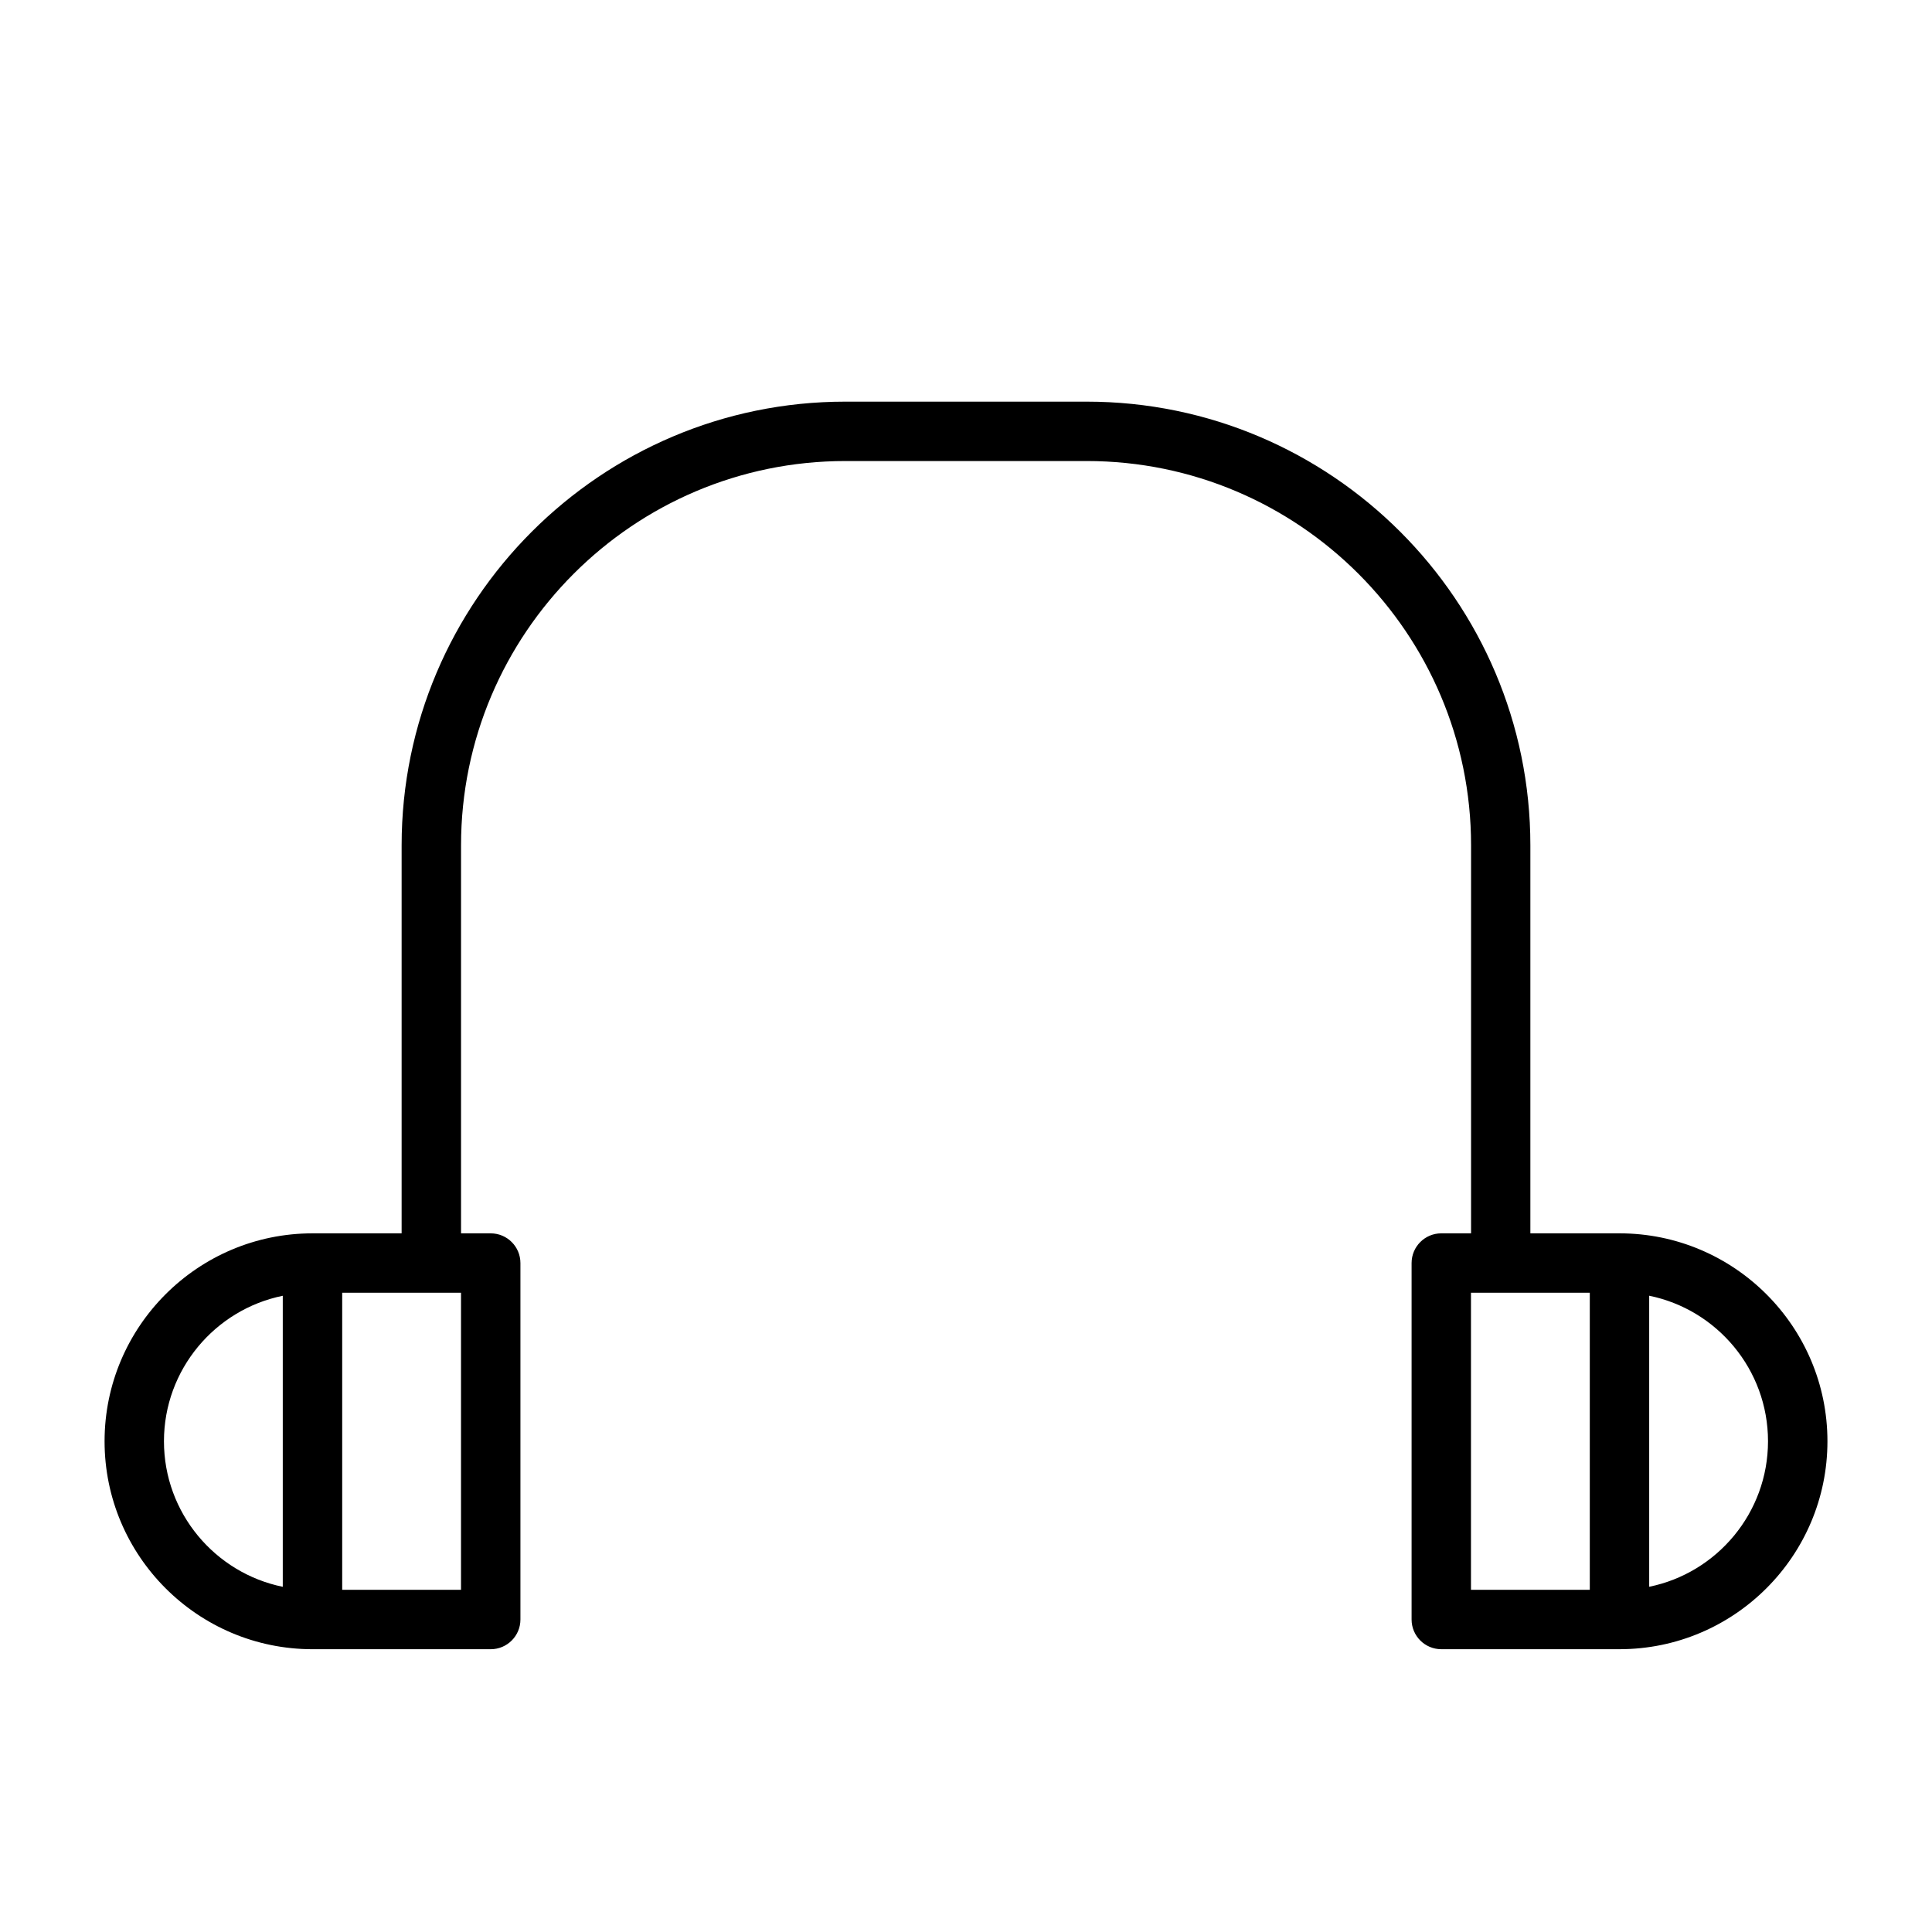 <?xml version="1.0" encoding="UTF-8"?>
<!-- Uploaded to: ICON Repo, www.iconrepo.com, Generator: ICON Repo Mixer Tools -->
<svg fill="#000000" width="800px" height="800px" version="1.1" viewBox="144 144 512 512" xmlns="http://www.w3.org/2000/svg">
 <path d="m573.18 470.85h-23.617v-102.82c0-64.836-52.758-117.59-117.59-117.59h-63.969c-64.816 0-117.57 52.758-117.57 117.59v102.82h-23.617c-30.387 0-55.105 24.719-55.105 55.105s24.719 55.105 55.105 55.105h47.23c4.344 0 7.871-3.527 7.871-7.871v-94.465c0-4.344-3.527-7.871-7.871-7.871l-7.867-0.004v-102.82c0-56.16 45.688-101.85 101.85-101.85h63.969c56.16 0 101.85 45.688 101.85 101.85v102.82h-7.891c-4.344 0-7.871 3.527-7.871 7.871v94.465c0 4.344 3.527 7.871 7.871 7.871h47.23c30.387 0 55.105-24.719 55.105-55.105 0.004-30.383-24.715-55.102-55.102-55.102zm-385.73 55.102c0-19.004 13.539-34.906 31.488-38.559v77.129c-17.949-3.664-31.488-19.566-31.488-38.57zm78.723 39.363h-31.488v-78.719h31.488zm267.65 0v-78.719h31.488v78.719zm47.23-0.805v-77.129c17.949 3.652 31.488 19.555 31.488 38.559 0 19-13.539 34.918-31.488 38.57z"/>
</svg>